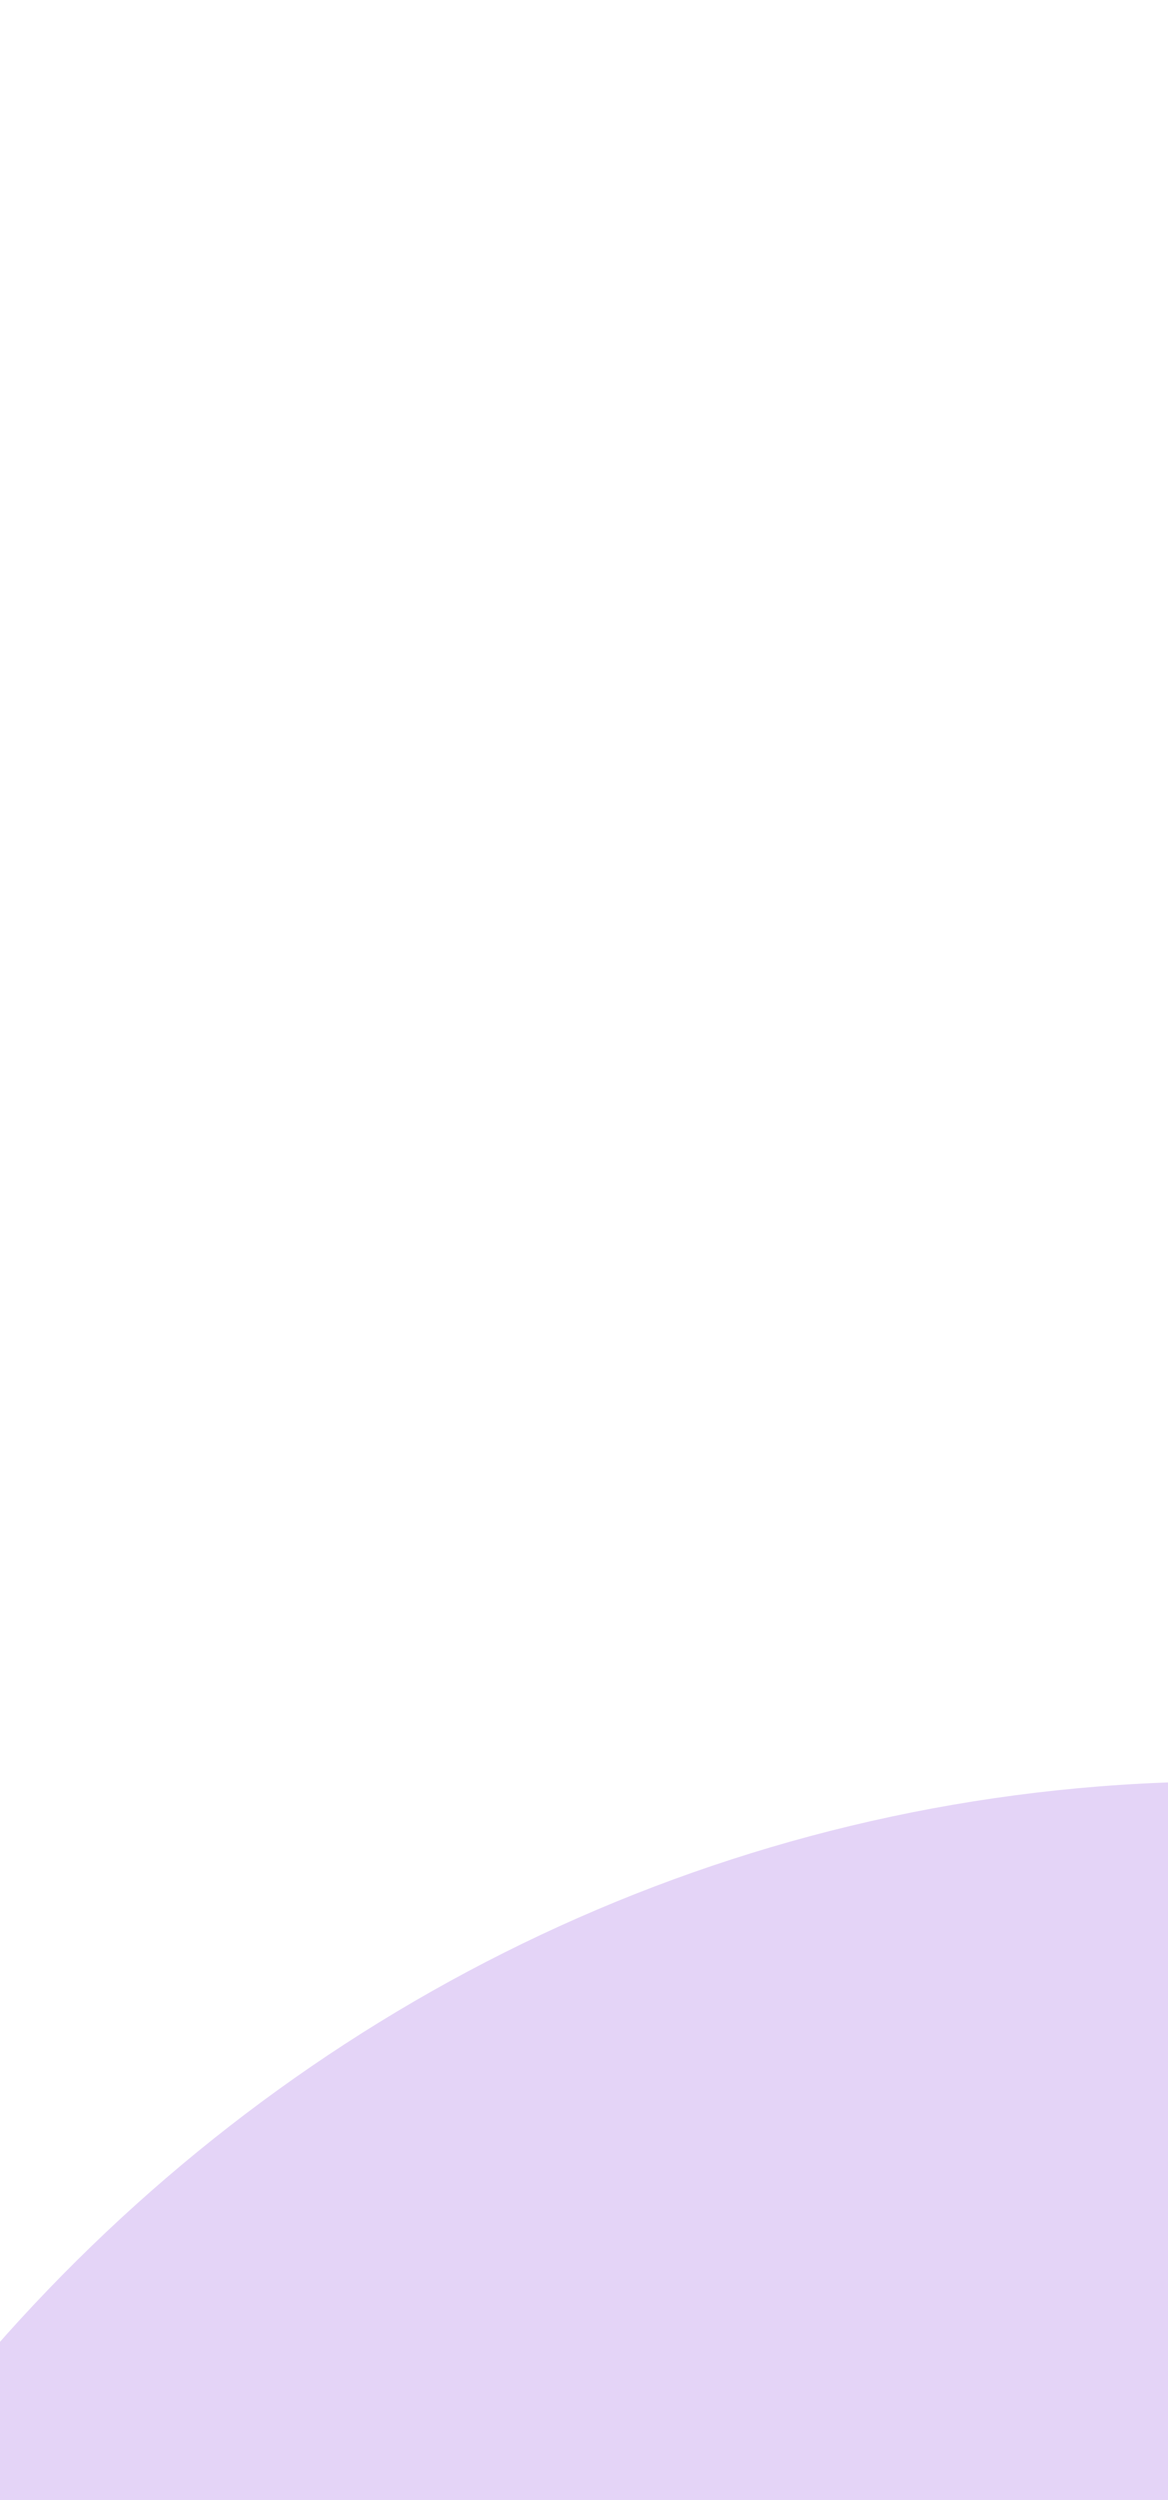 <svg width="430" height="920" viewBox="0 0 430 920" fill="none" xmlns="http://www.w3.org/2000/svg">
<rect x="0" y="0" width="430" height="920" fill="#333333" stroke="none"/>
<g clip-path="url(#clip0_707_2091)">
<rect width="430" height="920" transform="translate(0 0.001)" fill="white"/>
<path fill-rule="evenodd" clip-rule="evenodd" d="M811.191 776.622C709.925 700.742 586.154 655.558 451.894 655.558C112.622 655.558 -162 941.918 -162 1292.91C-162 1643.9 112.622 1930.26 451.894 1930.26C586.154 1930.26 709.925 1885.08 811.191 1809.2L811.191 1898.42L1094.01 1898.42L1094.01 687.397L811.191 687.397L811.191 776.622ZM450.559 1647.71C261.948 1647.71 108.808 1488.71 108.808 1292.91C108.808 1097.11 261.948 938.105 450.559 938.105C639.171 938.105 792.311 1097.11 792.311 1292.91C792.311 1488.71 639.171 1647.71 450.559 1647.71Z" fill="#E4D4F7"/>
</g>
<defs>
<clipPath id="clip0_707_2091">
<rect width="430" height="920" fill="white" transform="translate(0 0.001)"/>
</clipPath>
</defs>
</svg>
